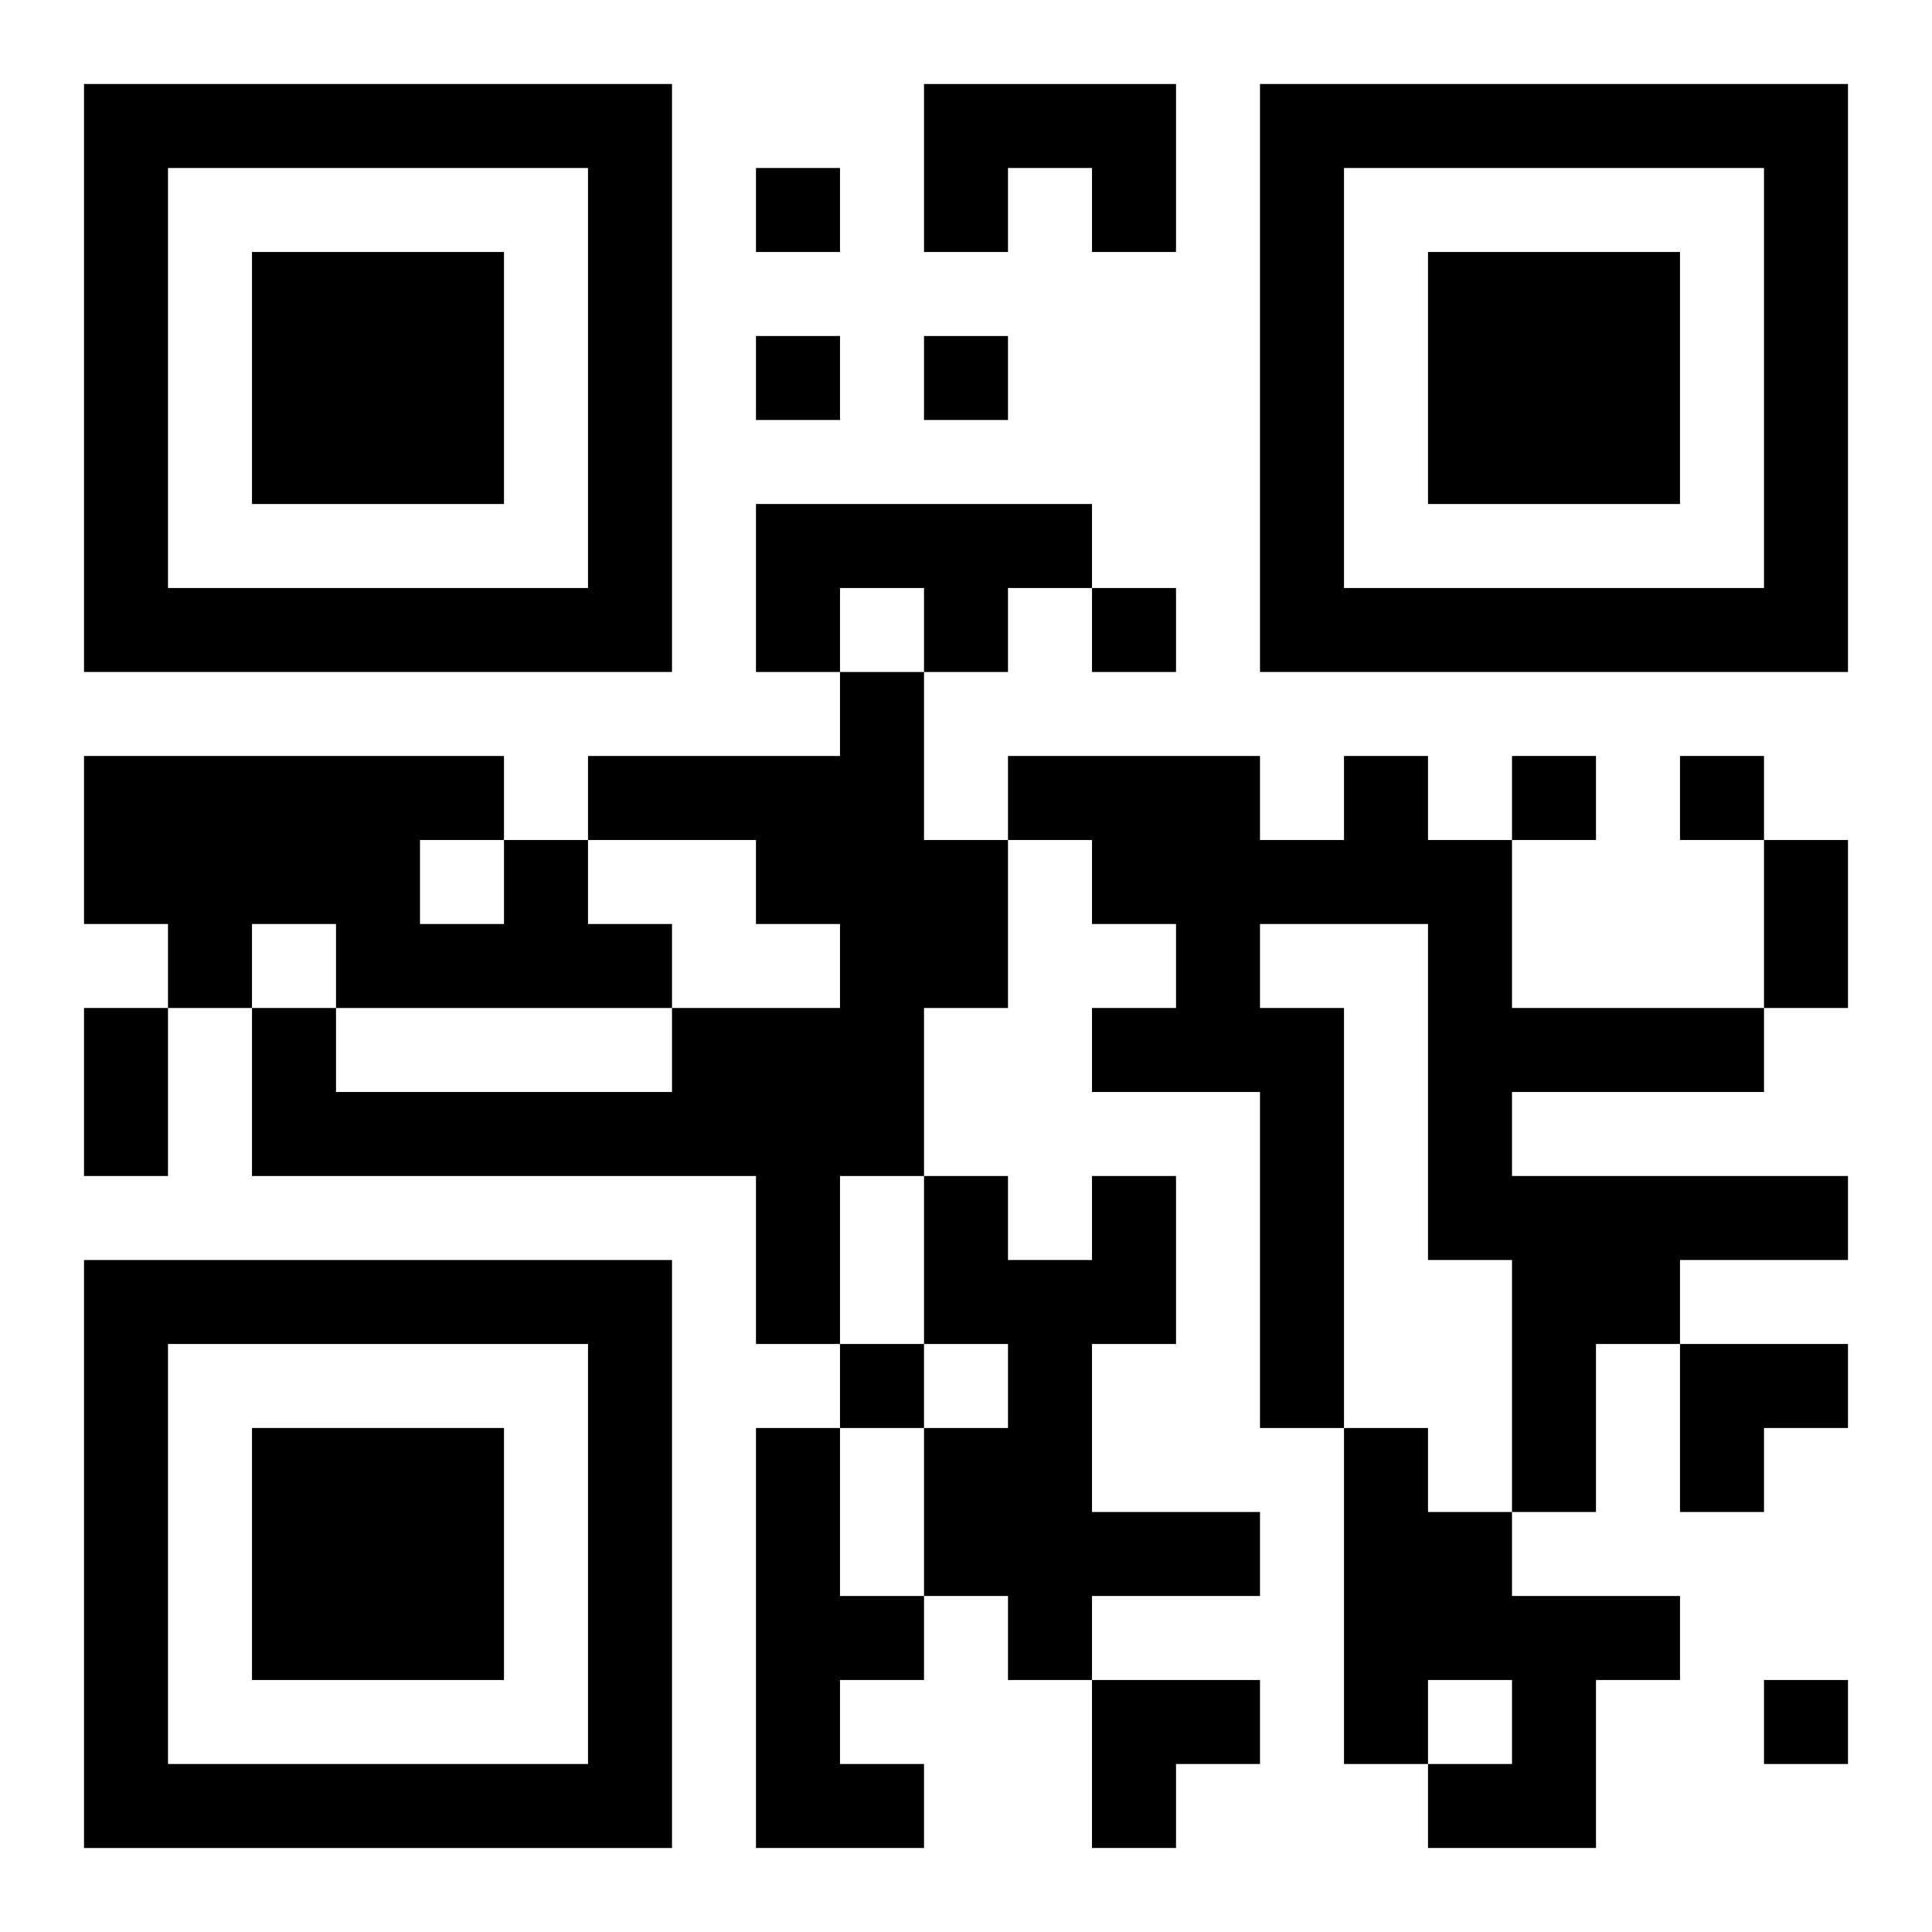 <?xml version="1.0" encoding="UTF-8"?>
<svg width="250" height="250" baseProfile="full" version="1.1" viewBox="-1 -1 23 23" xmlns="http://www.w3.org/2000/svg" xmlns:xlink="http://www.w3.org/1999/xlink"><symbol id="a"><path d="m0 7v7h7v-7h-7zm1 1h5v5h-5v-5zm1 1v3h3v-3h-3z"/></symbol><use y="-7" xlink:href="#a"/><use y="7" xlink:href="#a"/><use x="14" y="-7" xlink:href="#a"/><path d="m10 0h3v2h-1v-1h-1v1h-1v-2m-2 5h4v1h-1v1h-1v-1h-1v1h-1v-2m1 2h1v2h1v2h-1v2h-1v2h-1v-2h-6v-2h1v1h4v-1h2v-1h-1v-1h-2v-1h3v-1m6 1h1v1h1v2h3v1h-3v1h4v1h-2v1h-1v2h-1v-3h-1v-4h-2v1h1v5h-1v-4h-2v-1h1v-1h-1v-1h-1v-1h3v1h1v-1m-10 1h1v1h1v1h-4v-1h-1v1h-1v-1h-1v-2h5v1m-1 0v1h1v-1h-1m8 4h1v2h-1v2h2v1h-2v1h-1v-1h-1v-2h1v-1h-1v-2h1v1h1v-1m-4 3h1v2h1v1h-1v1h1v1h-2v-5m7 0h1v1h1v1h2v1h-1v2h-2v-1h1v-1h-1v1h-1v-4m-7-15v1h1v-1h-1m0 2v1h1v-1h-1m2 0v1h1v-1h-1m2 3v1h1v-1h-1m5 2v1h1v-1h-1m2 0v1h1v-1h-1m-10 7v1h1v-1h-1m11 4v1h1v-1h-1m0-10h1v2h-1v-2m-20 2h1v2h-1v-2m19 4h2v1h-1v1h-1zm-7 4h2v1h-1v1h-1z"/></svg>
